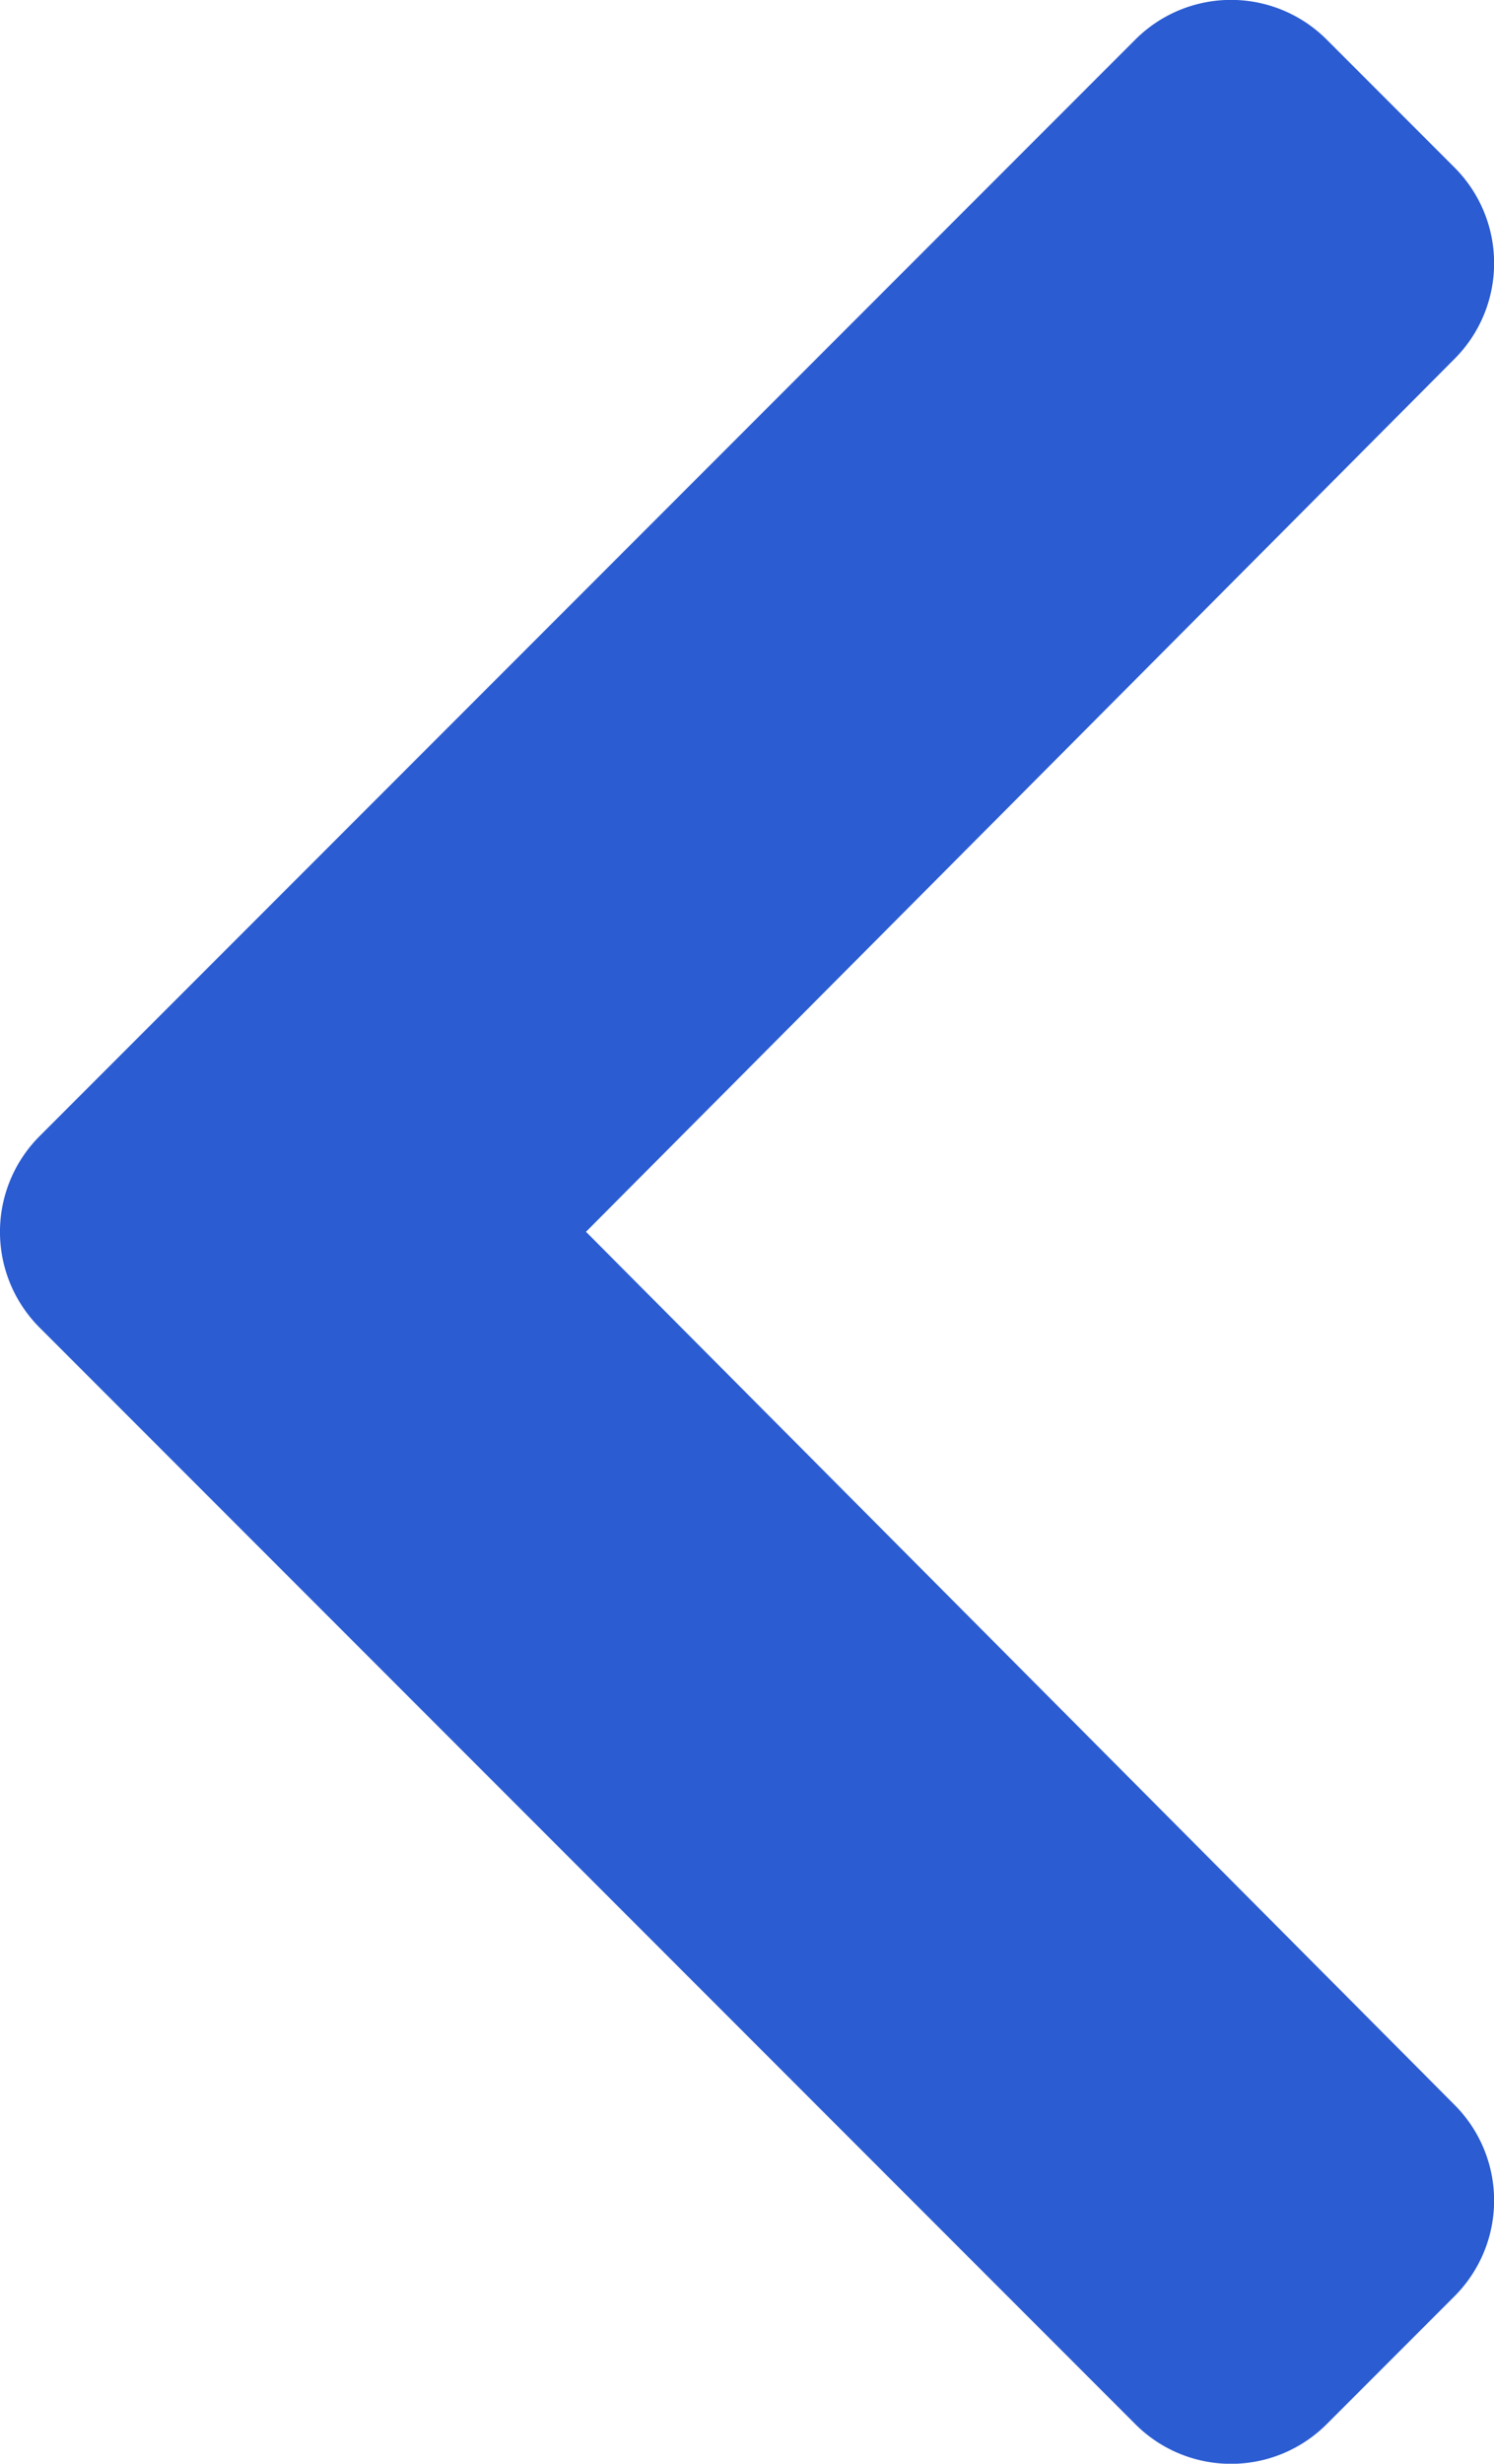 <svg xmlns="http://www.w3.org/2000/svg" width="9.288" height="15.305" viewBox="0 0 9.288 15.305">
    <path id="prefix__chevron-left" fill="#2b5cd2" d="M27.739 44.72l6.811-6.811a.841.841 0 0 1 1.19 0l.795.795a.841.841 0 0 1 0 1.188l-5.4 5.423 5.4 5.424a.841.841 0 0 1 0 1.188l-.795.795a.841.841 0 0 1-1.19 0l-6.811-6.811a.841.841 0 0 1 0-1.191z" transform="translate(-27.492 -37.663)"/>
</svg>
